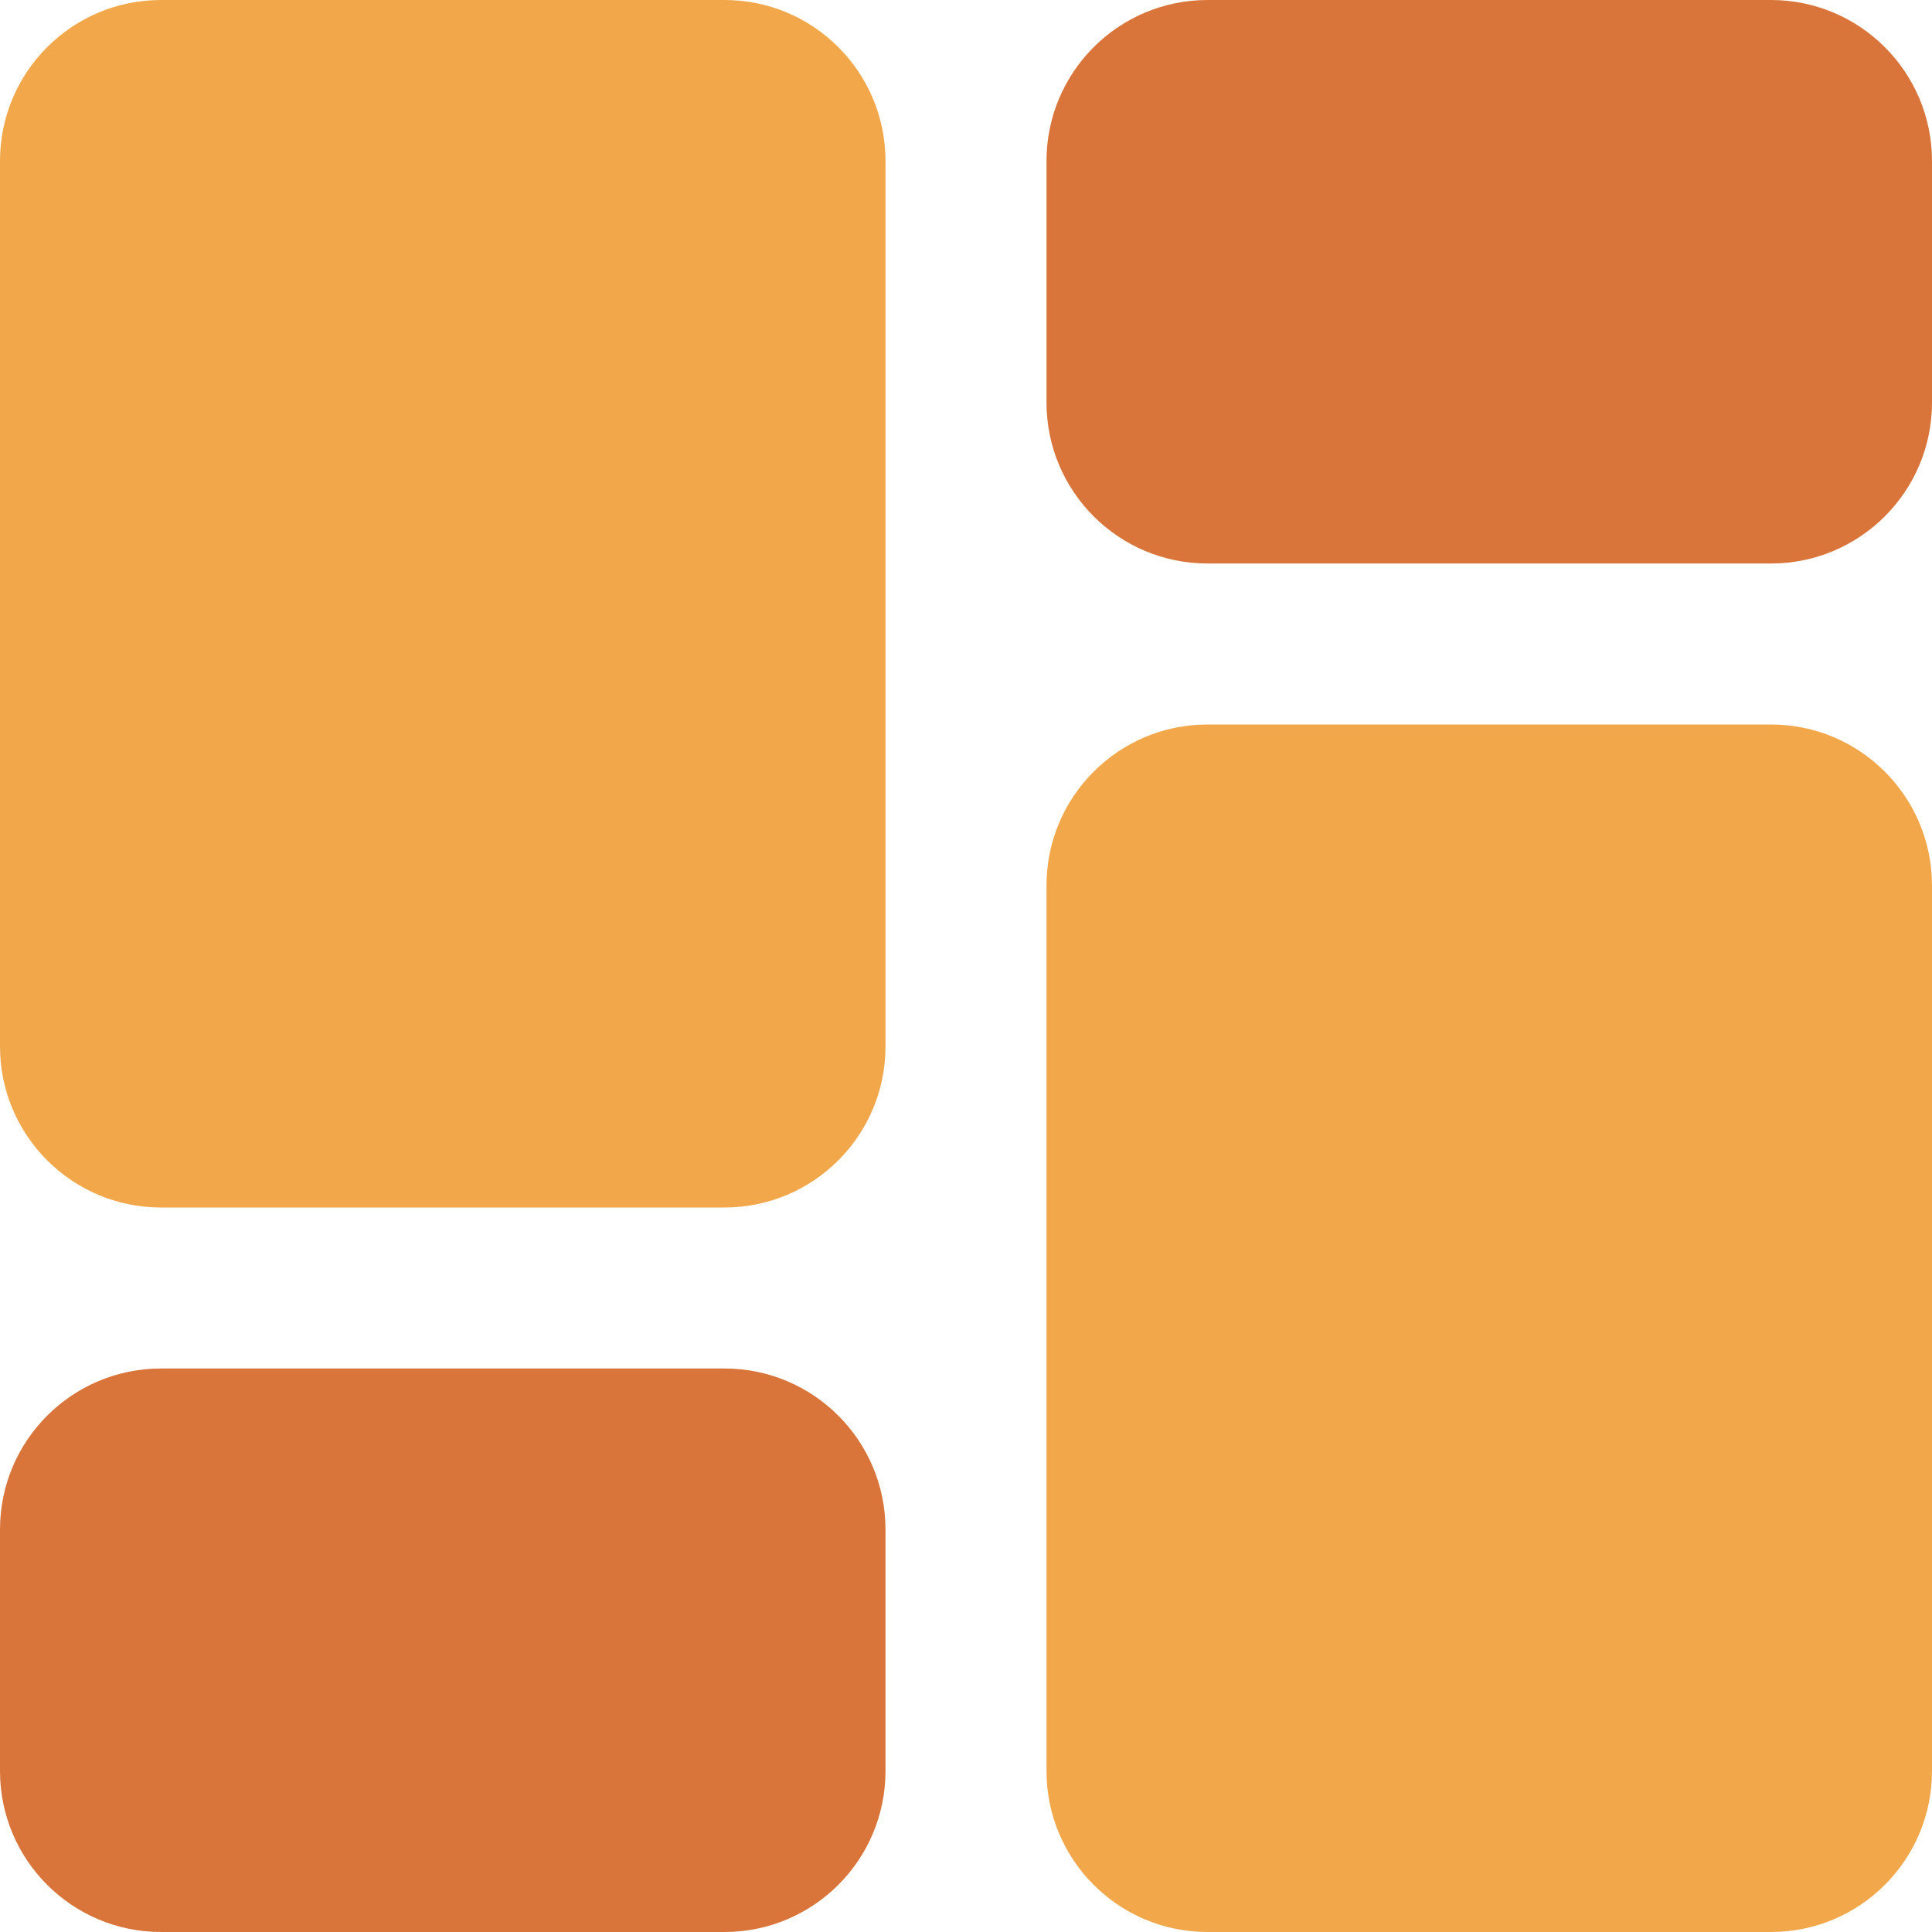 <svg width="48" height="48" viewBox="0 0 48 48" fill="none" xmlns="http://www.w3.org/2000/svg">
<path d="M18 0H4C1.791 0 0 1.791 0 4V26C0 28.209 1.791 30 4 30H18C20.209 30 22 28.209 22 26V4C22 1.791 20.209 0 18 0Z" fill="#F2A74A"/>
<path d="M44 18H30C27.791 18 26 19.791 26 22V44C26 46.209 27.791 48 30 48H44C46.209 48 48 46.209 48 44V22C48 19.791 46.209 18 44 18Z" fill="#F2A74A"/>
<path d="M44 0H30C27.791 0 26 1.791 26 4V10C26 12.209 27.791 14 30 14H44C46.209 14 48 12.209 48 10V4C48 1.791 46.209 0 44 0Z" fill="#D9753A"/>
<path d="M18 34H4C1.791 34 0 35.791 0 38V44C0 46.209 1.791 48 4 48H18C20.209 48 22 46.209 22 44V38C22 35.791 20.209 34 18 34Z" fill="#D9753A"/>
</svg>
